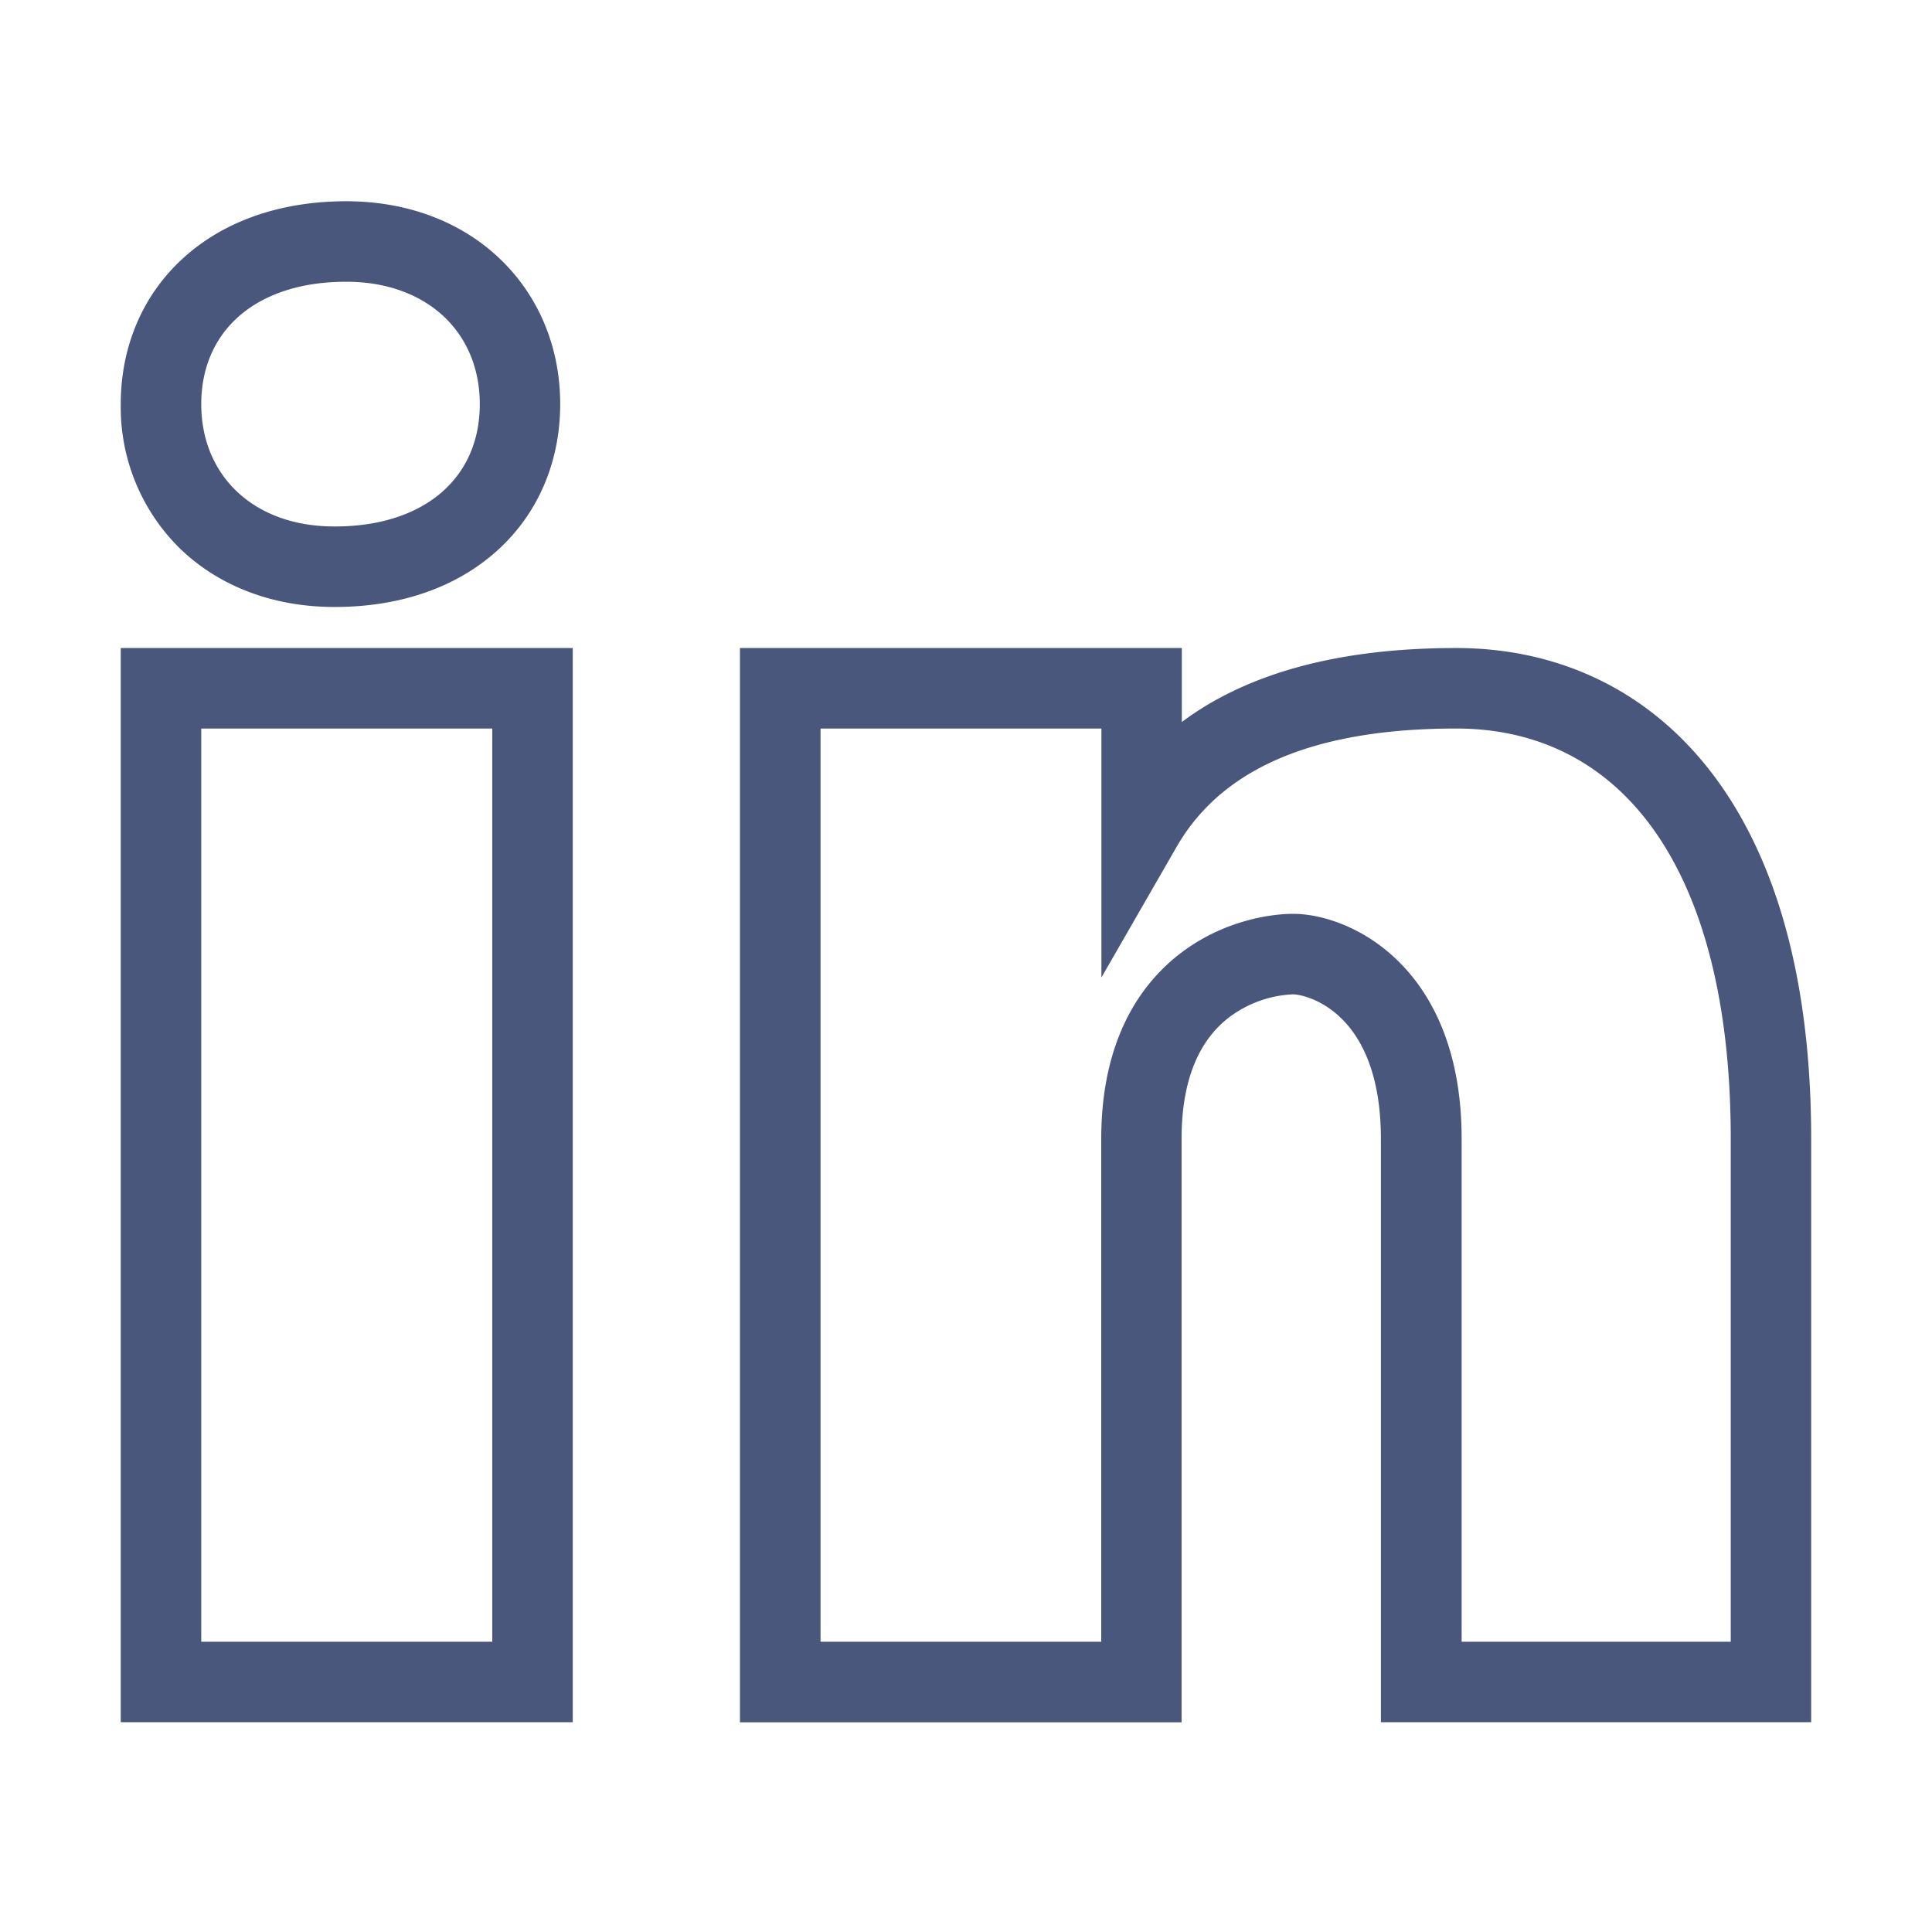 <?xml version="1.0" encoding="UTF-8"?> <svg xmlns="http://www.w3.org/2000/svg" xmlns:v="https://vecta.io/nano" width="24" height="24" fill="none"><path fill-rule="evenodd" d="M2.948 3.947c-.284.259-.448.626-.448 1.073s.165.82.439 1.082.685.439 1.219.438c.619 0 1.067-.185 1.354-.447s.448-.626.448-1.073-.165-.82-.439-1.081-.685-.439-1.22-.439c-.619 0-1.066.185-1.353.447zm-.674-.739c.504-.46 1.208-.708 2.027-.708.761 0 1.429.256 1.91.716s.748 1.098.748 1.804-.267 1.35-.774 1.812-1.208.708-2.027.708c-.761.001-1.429-.255-1.911-.715A2.46 2.46 0 0 1 1.5 5.02c0-.707.267-1.35.774-1.812zM1.5 8.05h5.615v13.344H1.5V8.05zm1 1v11.344h3.615V9.05H2.5zm6.692-1h5.489v.919c.778-.581 1.888-.919 3.409-.919 1.23 0 2.358.494 3.165 1.54.796 1.032 1.244 2.553 1.244 4.558v7.246h-5.345v-7.246c0-.822-.252-1.261-.486-1.492-.249-.247-.521-.304-.607-.304a1.42 1.42 0 0 0-.798.29c-.281.218-.585.638-.585 1.506v6.746.501H9.192V8.05zm4.488 12.344v-6.246c0-1.141.42-1.868.973-2.297.526-.408 1.114-.499 1.411-.499.348 0 .873.159 1.311.593.454.45.782 1.16.782 2.203v6.246H21.5v-6.246c0-1.871-.42-3.149-1.036-3.947-.605-.784-1.431-1.151-2.373-1.151-2.055 0-3.014.669-3.476 1.472l-.933 1.621V9.05h-3.489v11.344h3.488z" fill="#49577d"></path></svg> 